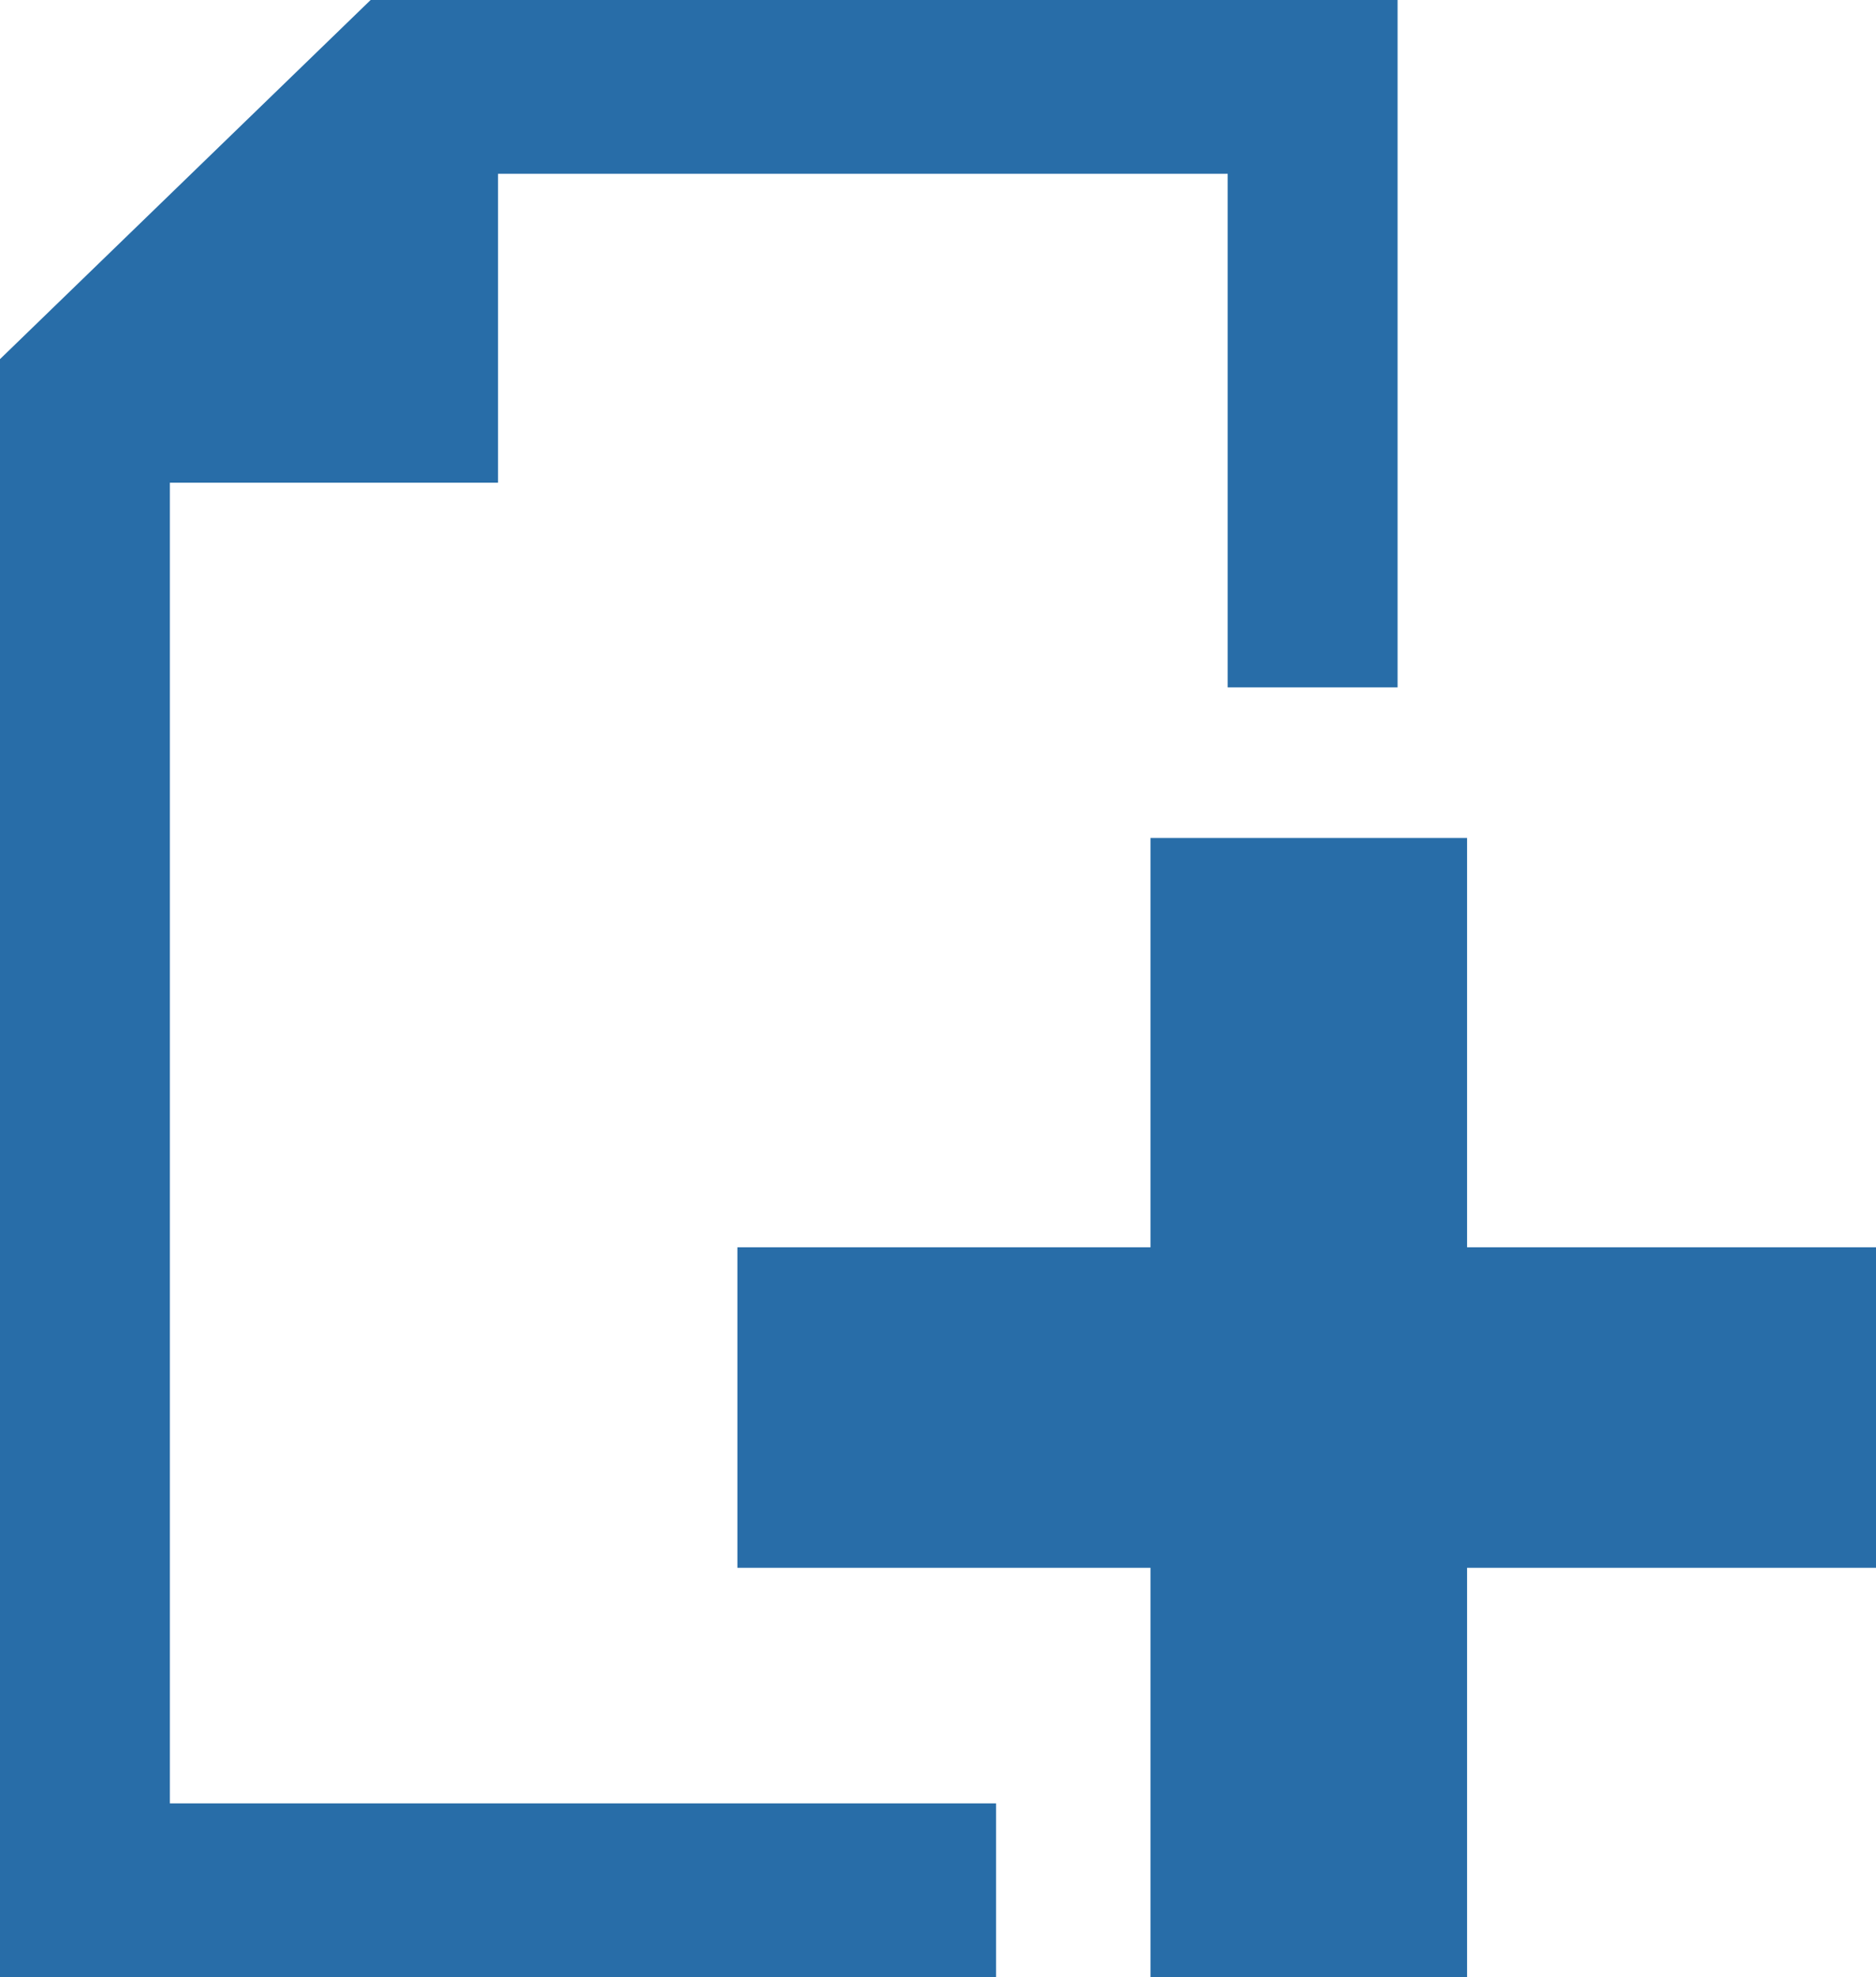 <svg height="1000" width="949" xmlns="http://www.w3.org/2000/svg"><path fill="rgb(40,109,168)" d="M0 999.936l0 -818.307l187.488 -181.629l519.498 0l0 347.634l-85.932 0l0 -259.749l-369.117 0l0 156.24l-166.005 0l0 667.926l417.942 0l0 87.885l-503.874 0zm373.023 -207.018l0 -162.099l208.971 0l0 -207.018l160.146 0l0 207.018l207.018 0l0 162.099l-207.018 0l0 207.018l-160.146 0l0 -207.018l-208.971 0z"/></svg>